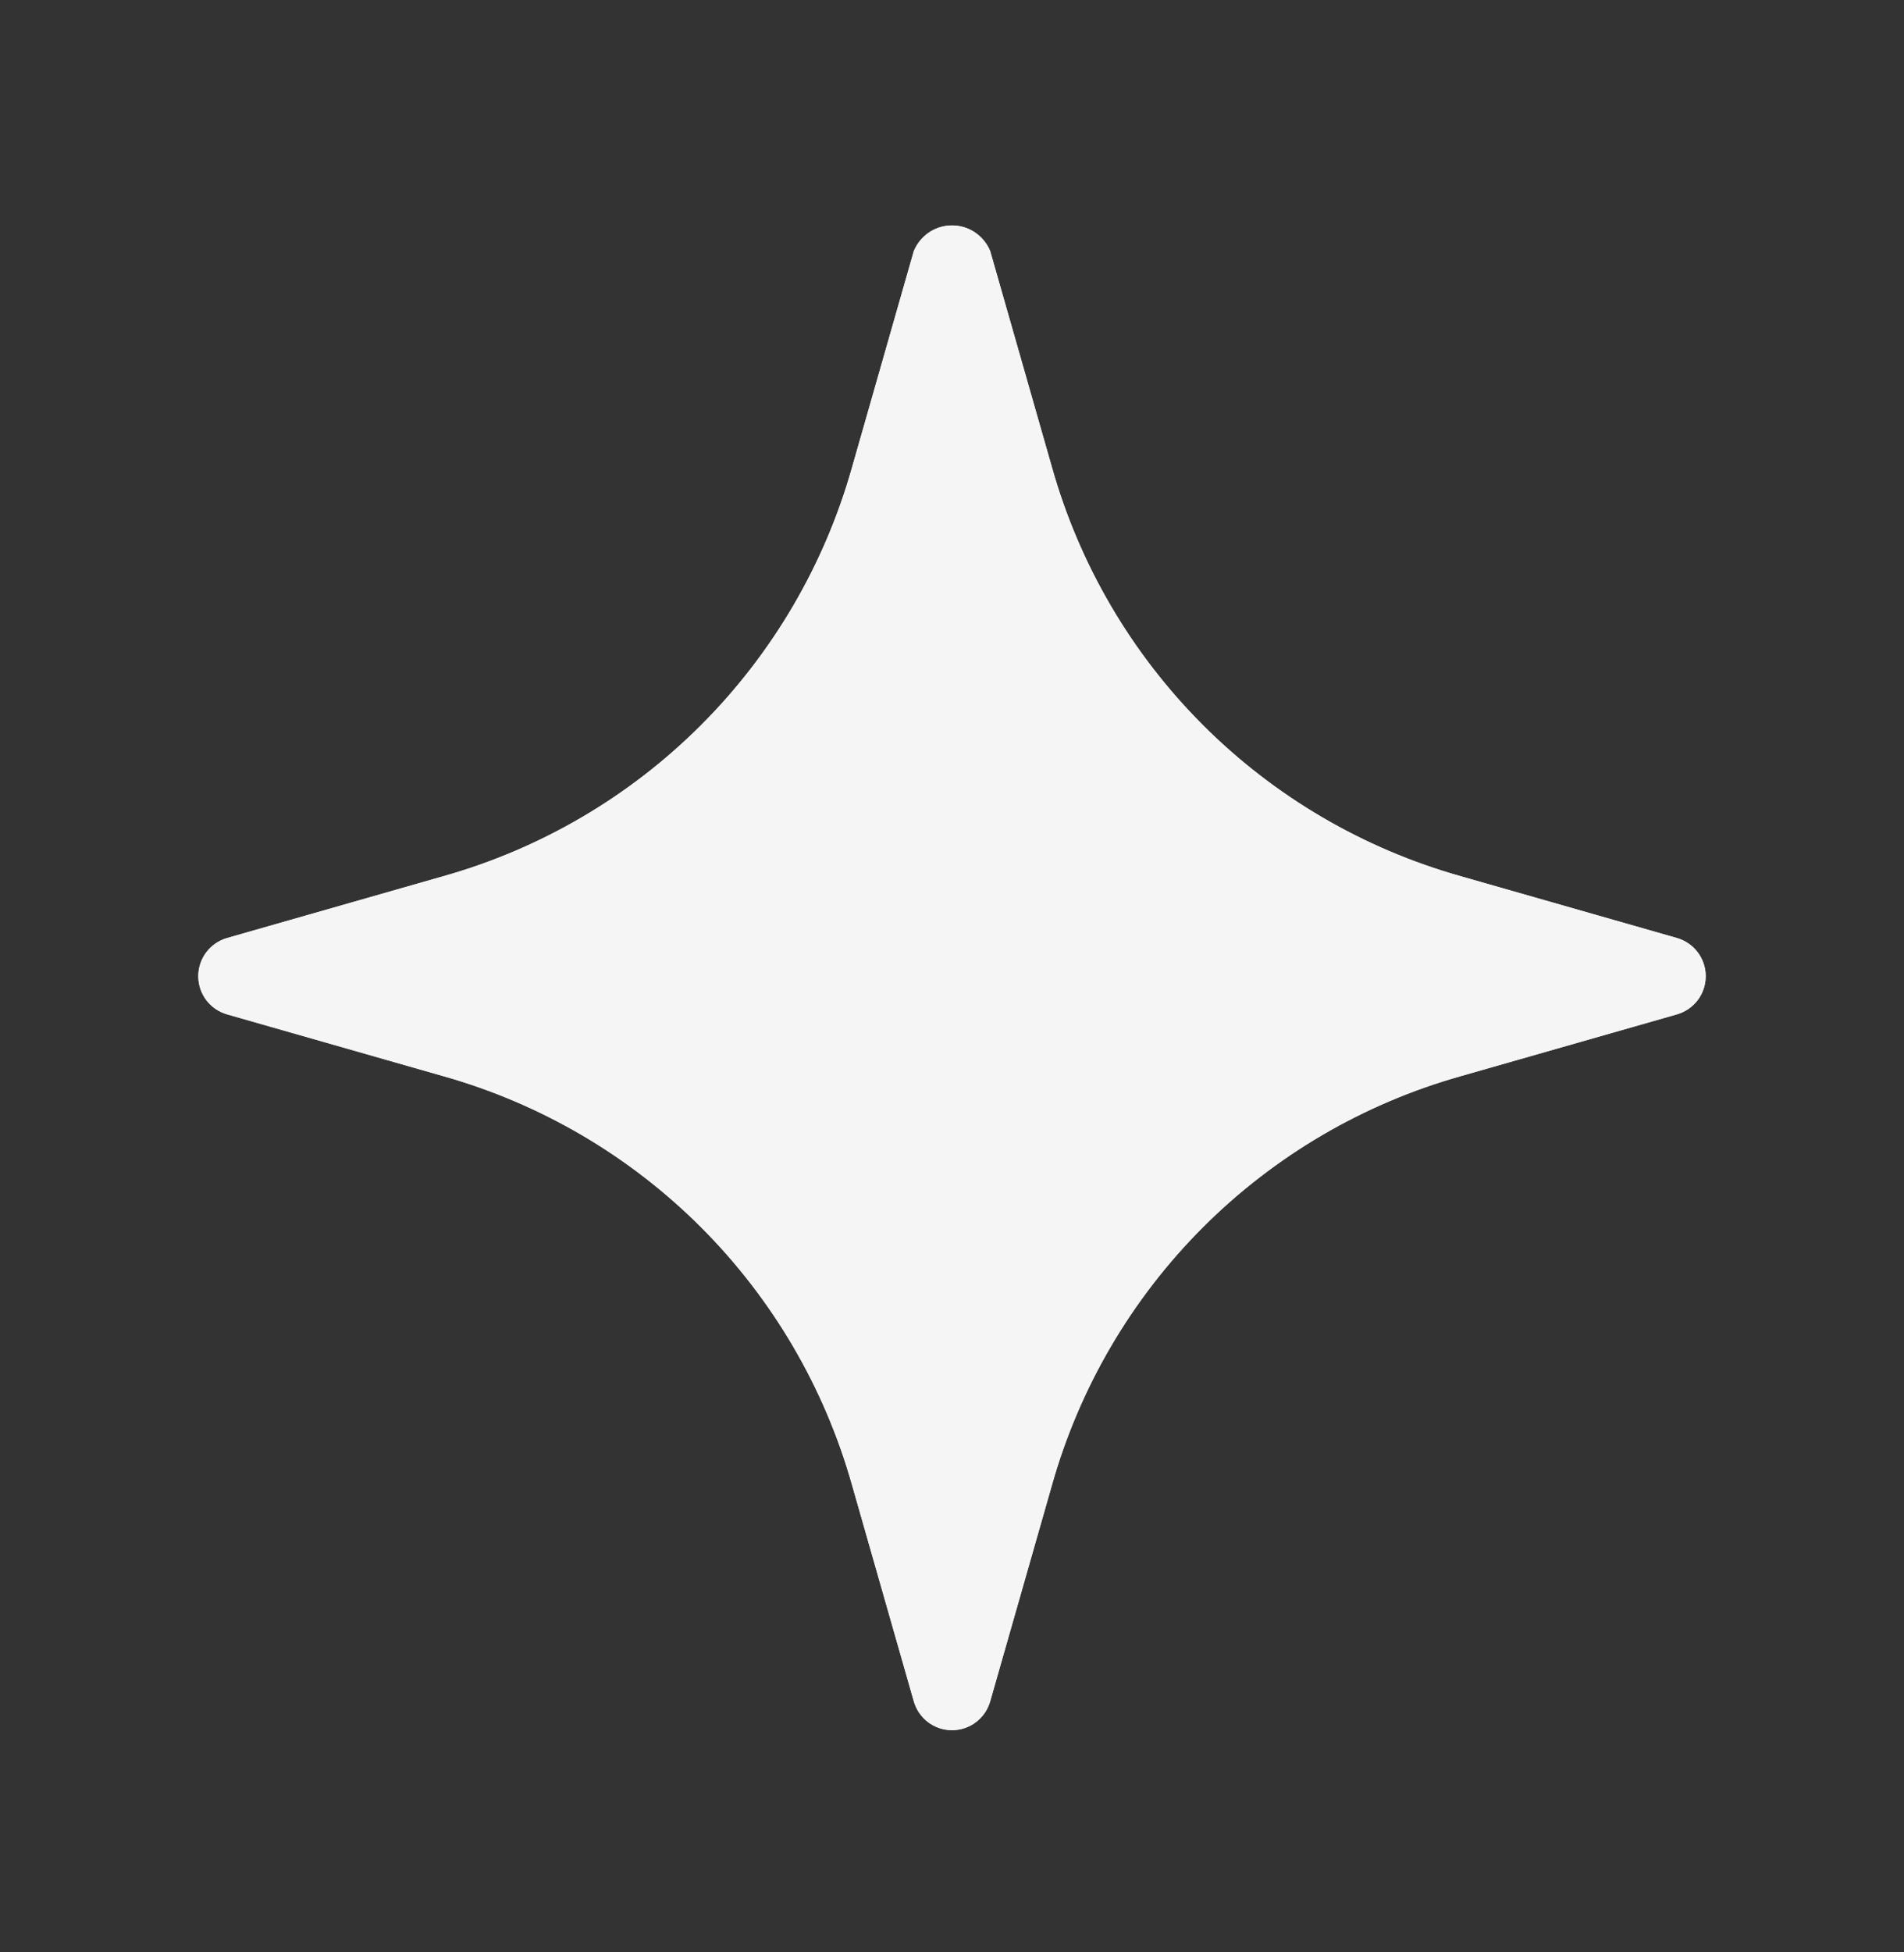 <?xml version="1.0" encoding="UTF-8"?>
<svg xmlns="http://www.w3.org/2000/svg" width="40" height="41" viewBox="0 0 40 41" fill="none">
  <rect x="0" y="0" width="40" height="41" fill="#333333" stroke="none"/>
  <path d="M4.772 19.698L9.315 18.4C11.361 17.823 13.225 16.731 14.728 15.228C16.231 13.725 17.323 11.861 17.9 9.815L19.198 5.272C19.264 5.113 19.375 4.977 19.517 4.881C19.66 4.785 19.828 4.734 20 4.734C20.172 4.734 20.34 4.785 20.483 4.881C20.625 4.977 20.736 5.113 20.802 5.272L22.1 9.815C22.677 11.861 23.769 13.725 25.272 15.228C26.775 16.731 28.639 17.823 30.685 18.4L35.228 19.698C35.403 19.748 35.556 19.853 35.666 19.998C35.775 20.142 35.834 20.319 35.834 20.5C35.834 20.681 35.775 20.858 35.666 21.003C35.556 21.147 35.403 21.252 35.228 21.302L30.685 22.6C28.639 23.177 26.775 24.269 25.272 25.772C23.769 27.275 22.677 29.139 22.1 31.185L20.802 35.728C20.752 35.903 20.647 36.056 20.502 36.166C20.358 36.275 20.181 36.334 20 36.334C19.819 36.334 19.642 36.275 19.498 36.166C19.353 36.056 19.248 35.903 19.198 35.728L17.9 31.185C17.323 29.139 16.231 27.275 14.728 25.772C13.225 24.269 11.361 23.177 9.315 22.6L4.772 21.302C4.597 21.252 4.444 21.147 4.334 21.003C4.225 20.858 4.166 20.681 4.166 20.5C4.166 20.319 4.225 20.142 4.334 19.998C4.444 19.853 4.597 19.748 4.772 19.698Z" fill="#F5F5F5"></path>
  <path d="M4.772 19.698L9.315 18.4C11.361 17.823 13.225 16.731 14.728 15.228C16.231 13.725 17.323 11.861 17.9 9.815L19.198 5.272C19.264 5.113 19.375 4.977 19.517 4.881C19.66 4.785 19.828 4.734 20 4.734C20.172 4.734 20.34 4.785 20.482 4.881C20.625 4.977 20.736 5.113 20.802 5.272L22.1 9.815C22.677 11.861 23.769 13.725 25.272 15.228C26.775 16.731 28.639 17.823 30.685 18.4L35.228 19.698C35.403 19.748 35.556 19.853 35.666 19.998C35.775 20.142 35.834 20.319 35.834 20.5C35.834 20.681 35.775 20.858 35.666 21.003C35.556 21.147 35.403 21.252 35.228 21.302L30.685 22.6C28.639 23.177 26.775 24.269 25.272 25.772C23.769 27.275 22.677 29.139 22.1 31.185L20.802 35.728C20.752 35.903 20.647 36.056 20.502 36.166C20.358 36.275 20.181 36.334 20 36.334C19.819 36.334 19.642 36.275 19.497 36.166C19.353 36.056 19.248 35.903 19.198 35.728L17.9 31.185C17.323 29.139 16.231 27.275 14.728 25.772C13.225 24.269 11.361 23.177 9.315 22.6L4.772 21.302C4.597 21.252 4.444 21.147 4.334 21.003C4.225 20.858 4.166 20.681 4.166 20.5C4.166 20.319 4.225 20.142 4.334 19.998C4.444 19.853 4.597 19.748 4.772 19.698Z" fill="#F5F5F5"></path>
</svg>
